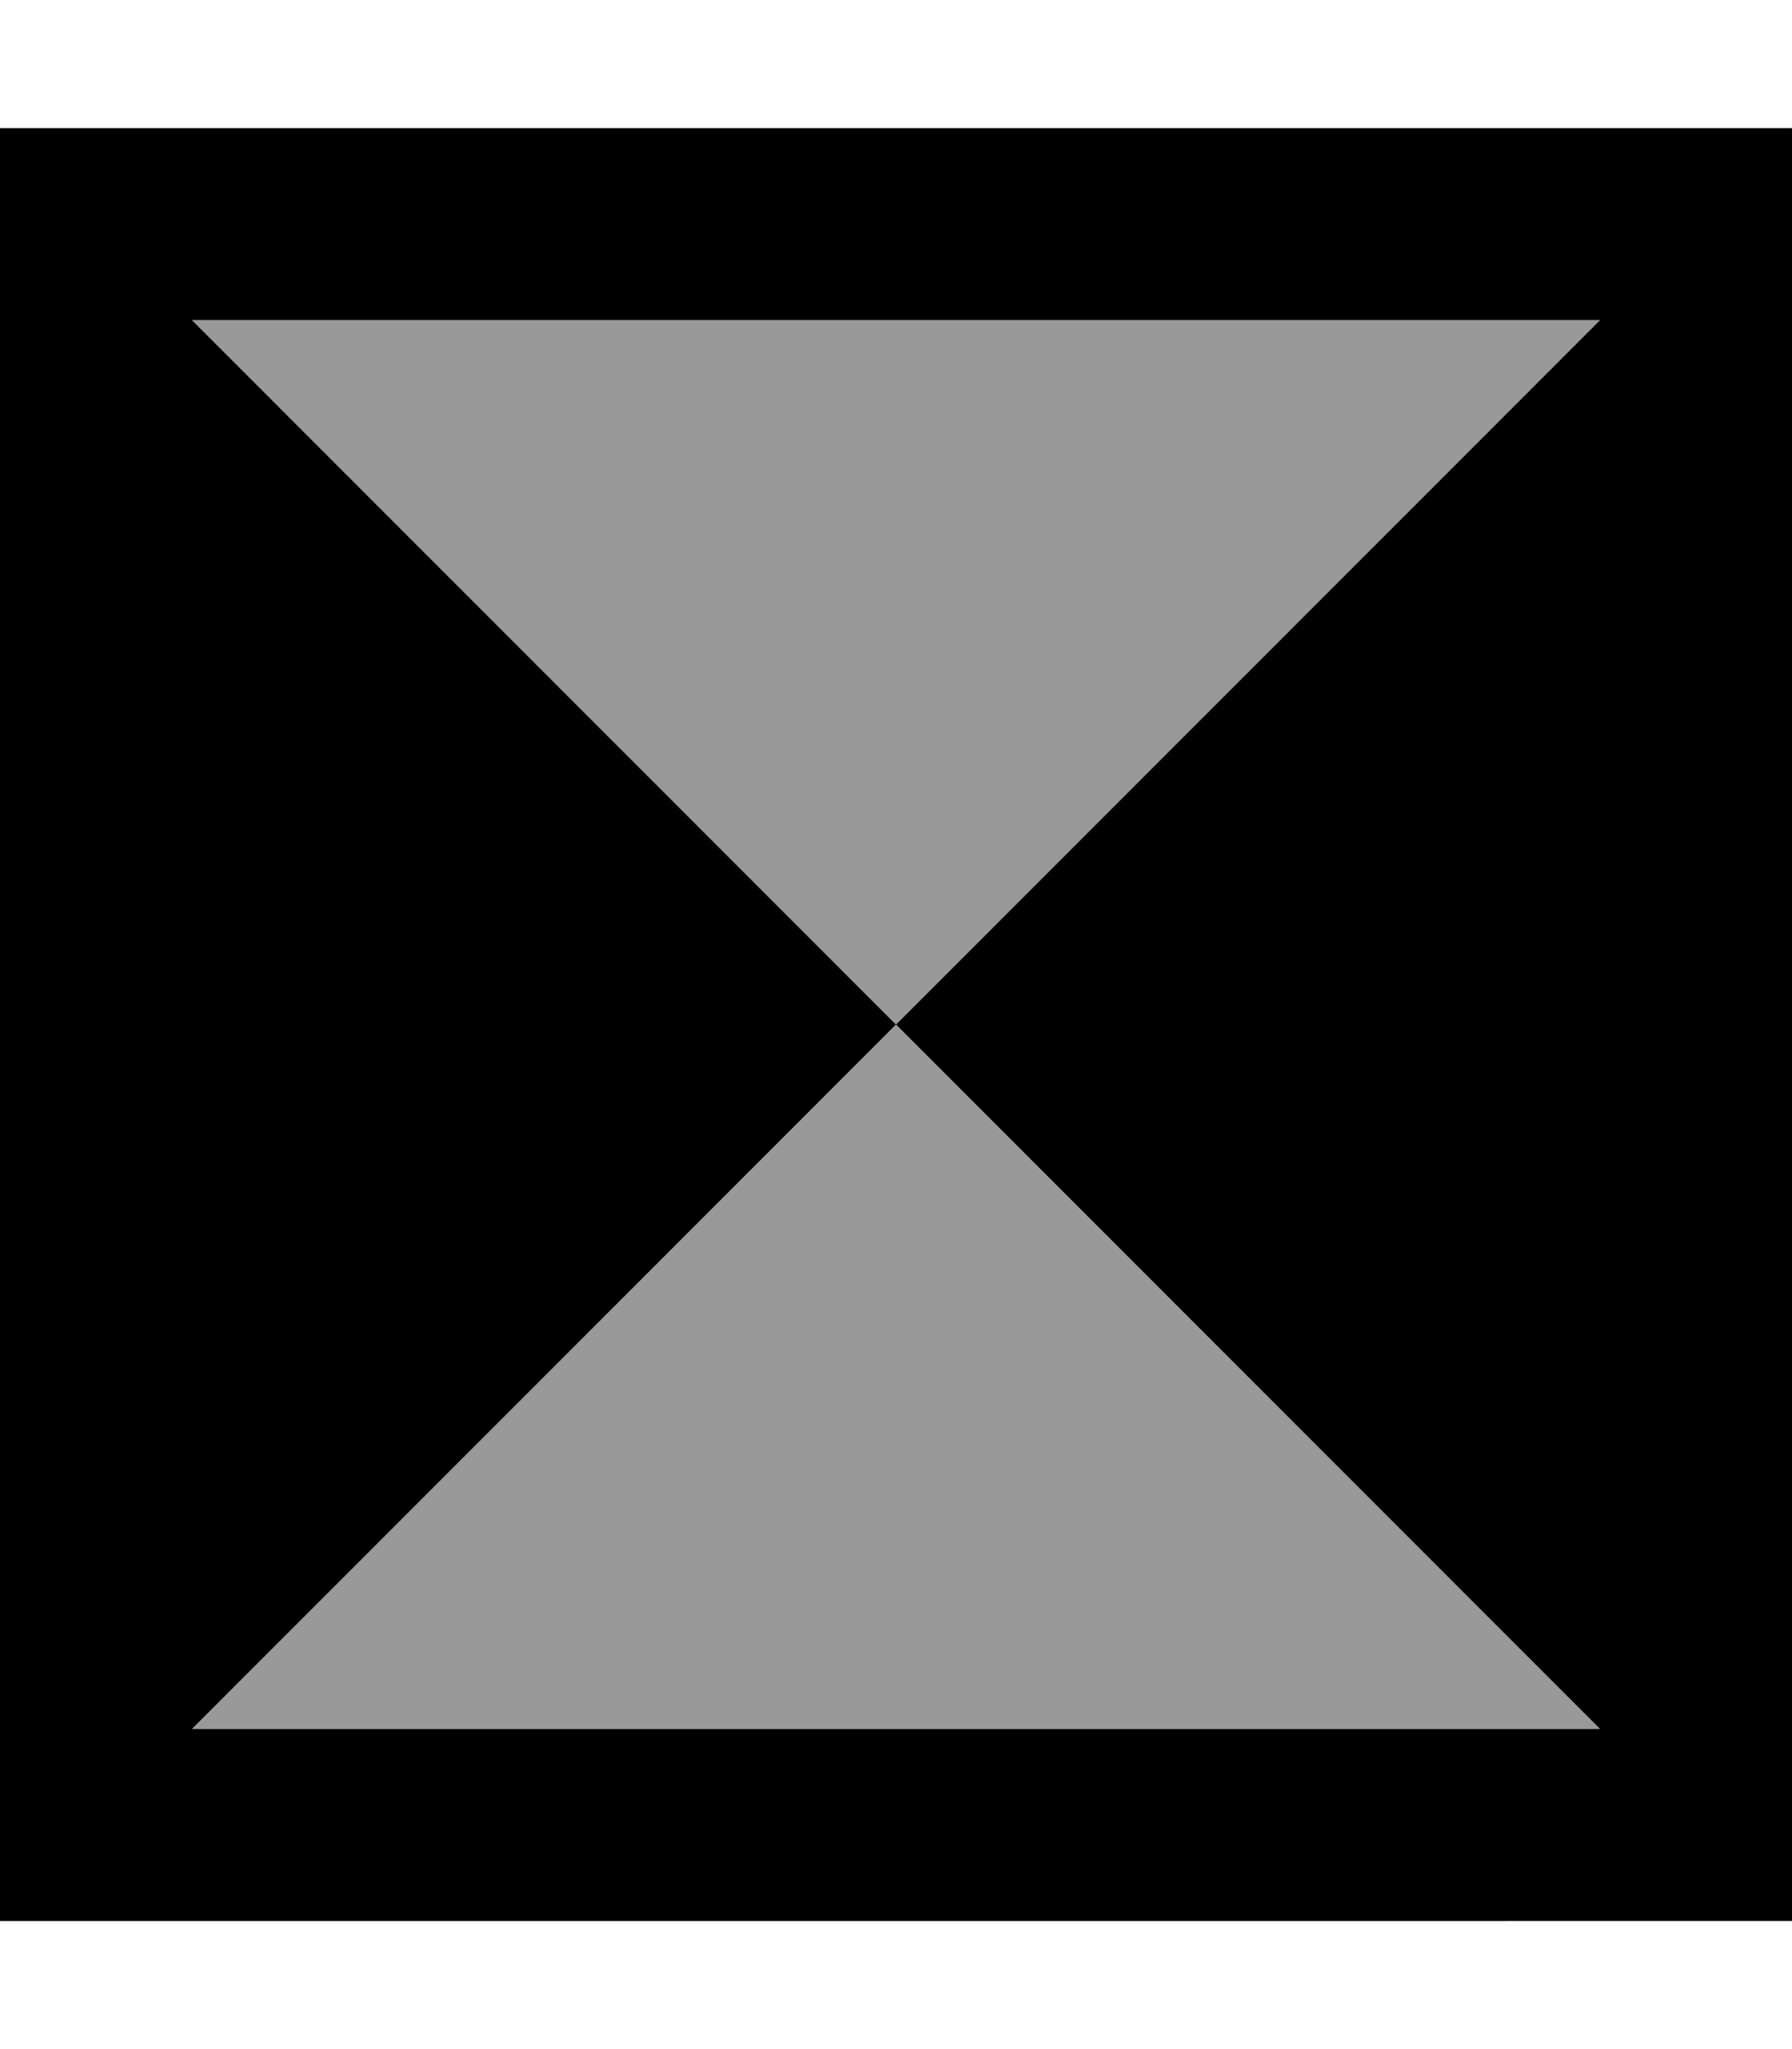 <svg xmlns="http://www.w3.org/2000/svg" viewBox="0 0 448 512"><!--! Font Awesome Pro 6.7.2 by @fontawesome - https://fontawesome.com License - https://fontawesome.com/license (Commercial License) Copyright 2024 Fonticons, Inc. --><defs><style>.fa-secondary{opacity:.4}</style></defs><path class="fa-secondary" d="M48 80l352 0L224 256 48 80zm0 352L224 256 400 432 48 432z"/><path class="fa-primary" d="M0 32l48 0 352 0 48 0 0 48 0 352 0 48-48 0L48 480 0 480l0-48L0 80 0 32zM48 80L224 256 400 80 48 80zm0 352l352 0L224 256 48 432z"/></svg>